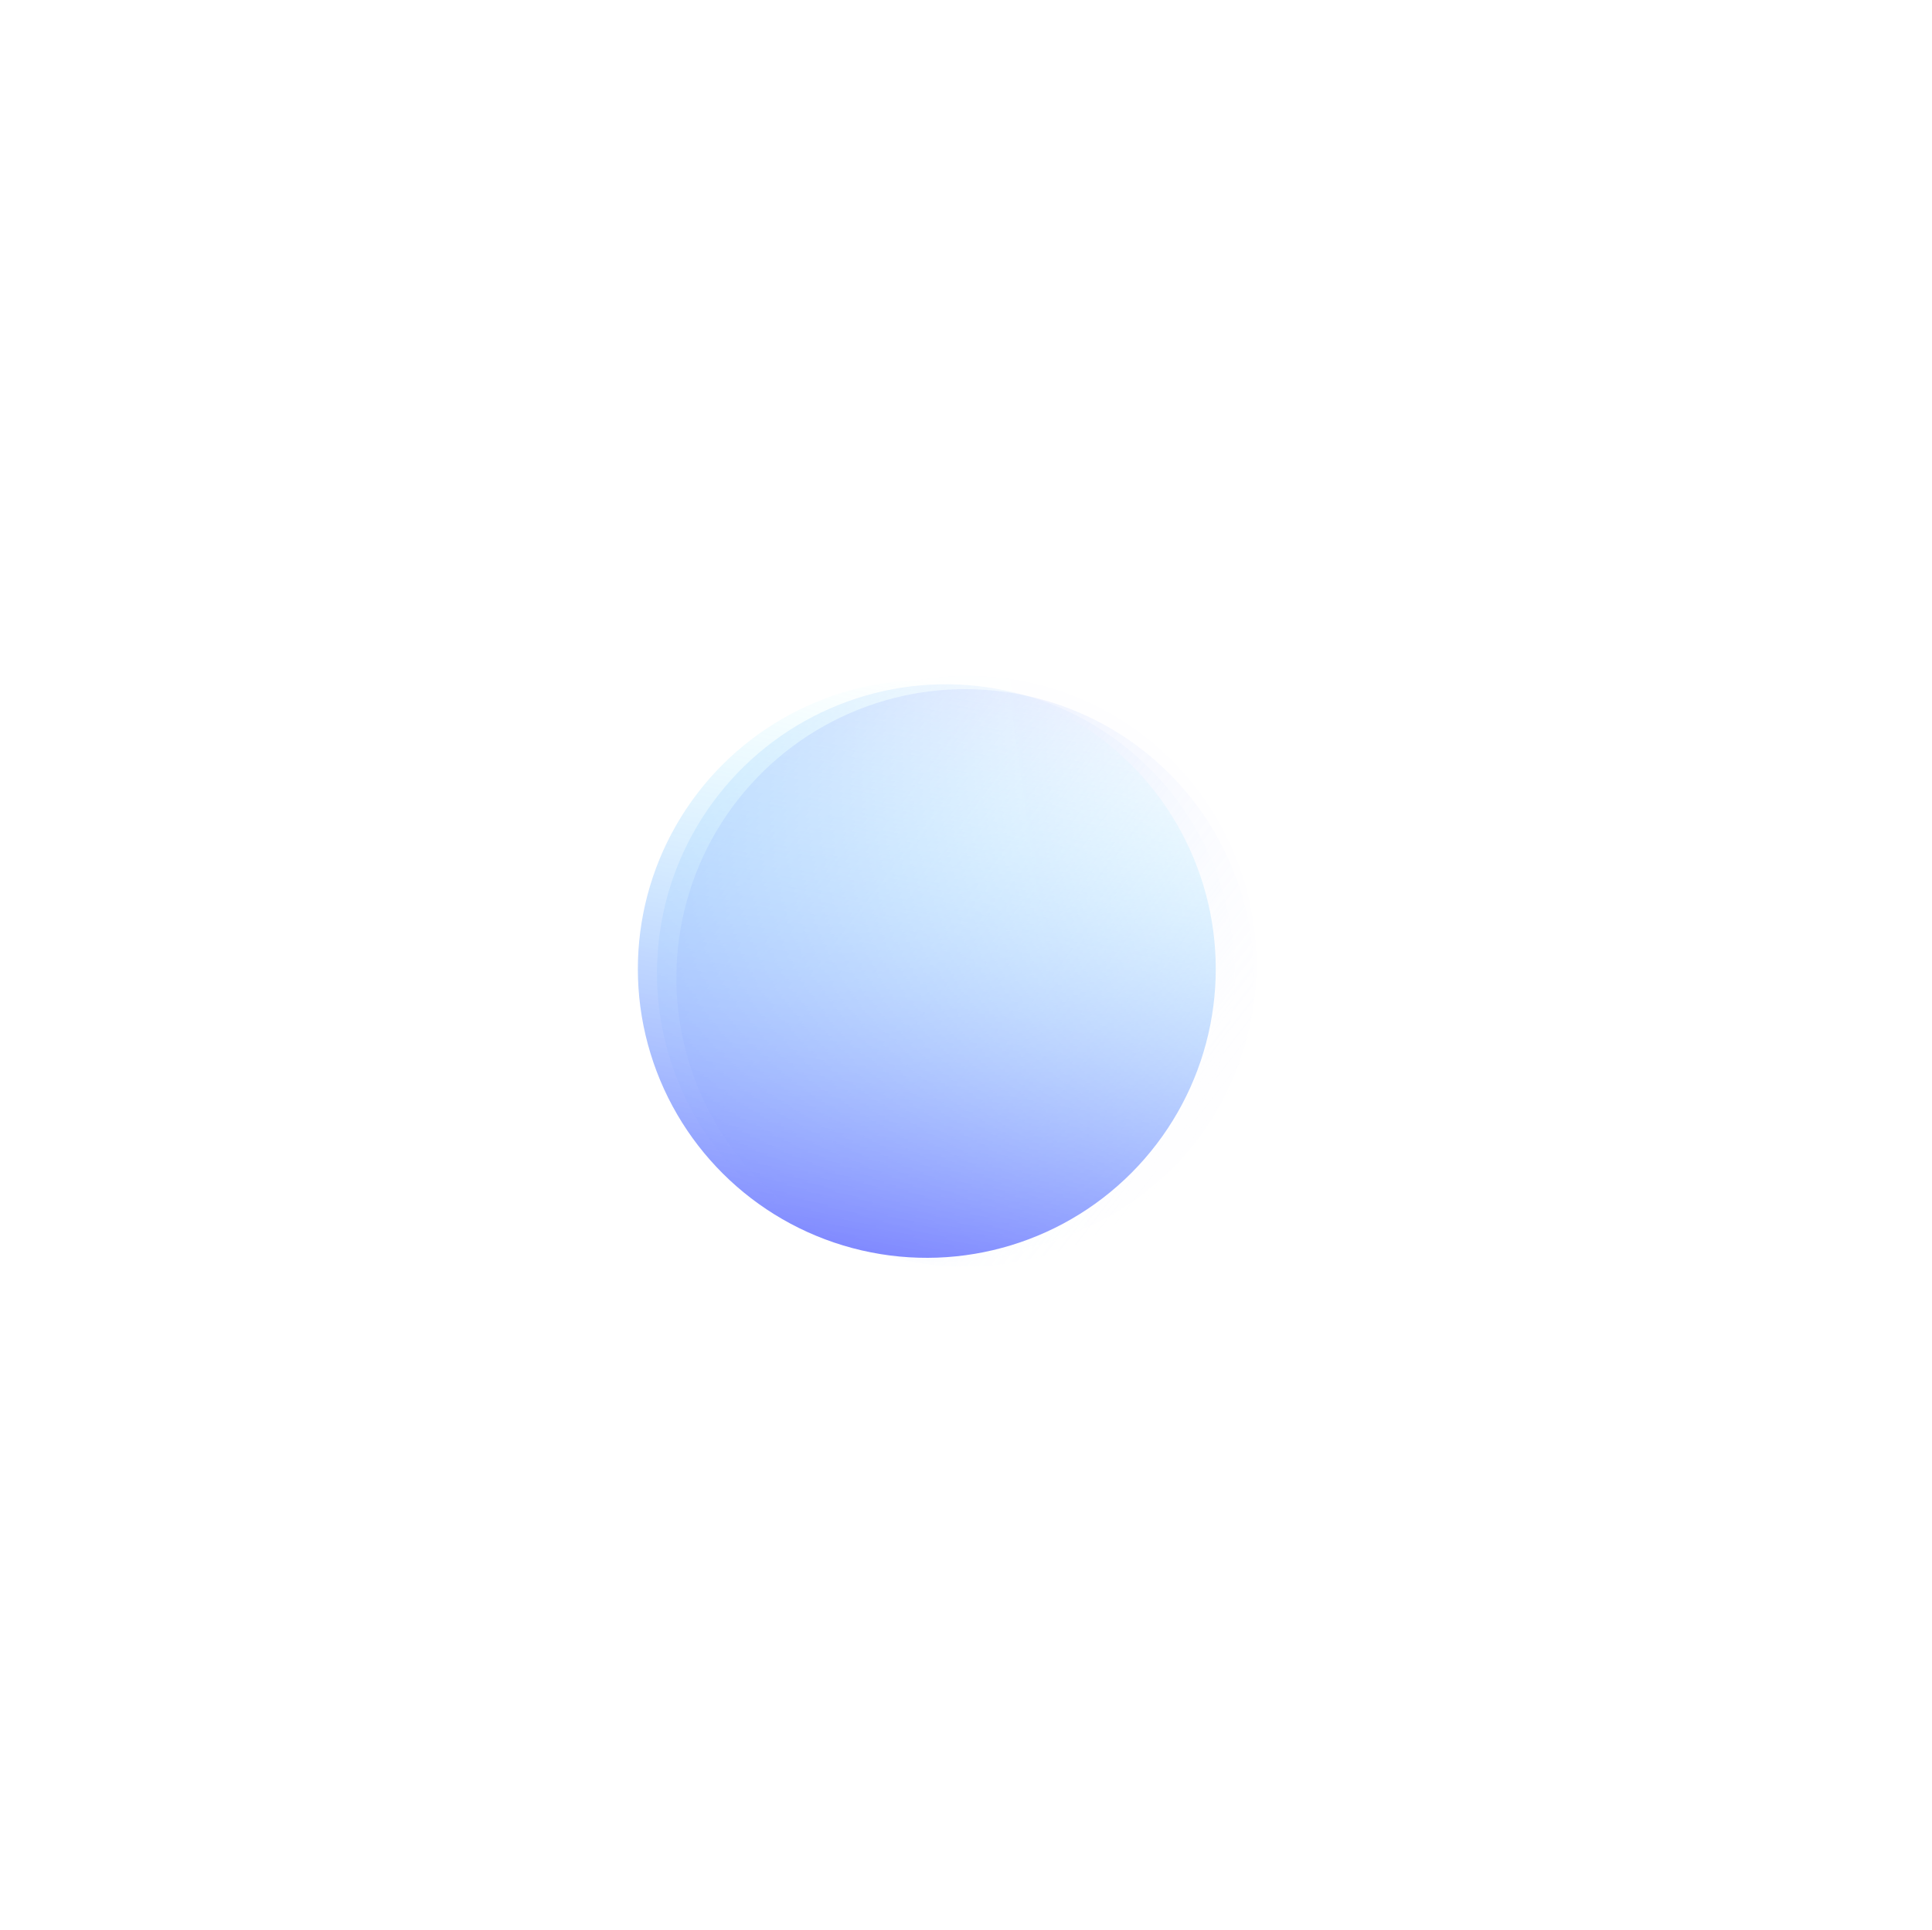 <svg width="1194px" height="1193px" viewBox="0 0 1194 1193" version="1.1" xmlns="http://www.w3.org/2000/svg" xmlns:xlink="http://www.w3.org/1999/xlink">
    <defs>
        <linearGradient x1="-15.089%" y1="-46.838%" x2="76.044%" y2="92.663%" id="linearGradient-9p3y1evm4b-1">
            <stop stop-color="#6DB5FF" offset="0%"></stop>
            <stop stop-color="#FFFFFF" stop-opacity="0" offset="100%"></stop>
        </linearGradient>
        <filter x="0.0%" y="0.0%" width="100.0%" height="100.0%" filterUnits="objectBoundingBox" id="filter-9p3y1evm4b-2">
            <feGaussianBlur stdDeviation="0" in="SourceGraphic"></feGaussianBlur>
        </filter>
        <linearGradient x1="22.348%" y1="7.504%" x2="76.044%" y2="92.663%" id="linearGradient-9p3y1evm4b-3">
            <stop stop-color="#7DA1FF" stop-opacity="0.5" offset="0%"></stop>
            <stop stop-color="#FFFFFF" stop-opacity="0" offset="100%"></stop>
        </linearGradient>
        <filter x="0.0%" y="0.0%" width="100.0%" height="100.0%" filterUnits="objectBoundingBox" id="filter-9p3y1evm4b-4">
            <feGaussianBlur stdDeviation="0" in="SourceGraphic"></feGaussianBlur>
        </filter>
        <linearGradient x1="22.348%" y1="7.504%" x2="76.044%" y2="92.663%" id="linearGradient-9p3y1evm4b-5">
            <stop stop-color="#0000FF" offset="0%"></stop>
            <stop stop-color="#51F8FF" stop-opacity="0" offset="100%"></stop>
        </linearGradient>
        <filter x="-42.0%" y="-42.0%" width="184.0%" height="184.0%" filterUnits="objectBoundingBox" id="filter-9p3y1evm4b-6">
            <feGaussianBlur stdDeviation="50" in="SourceGraphic"></feGaussianBlur>
        </filter>
        <linearGradient x1="22.348%" y1="7.504%" x2="76.044%" y2="92.663%" id="linearGradient-9p3y1evm4b-7">
            <stop stop-color="#0011FF" offset="0%"></stop>
            <stop stop-color="#51F8FF" stop-opacity="0" offset="100%"></stop>
        </linearGradient>
        <filter x="-42.0%" y="-42.0%" width="184.0%" height="184.0%" filterUnits="objectBoundingBox" id="filter-9p3y1evm4b-8">
            <feGaussianBlur stdDeviation="50" in="SourceGraphic"></feGaussianBlur>
        </filter>
    </defs>
    <g id="Landing-Page" stroke="none" stroke-width="1" fill="none" fill-rule="evenodd" opacity="0.5">
        <g id="Partners" transform="translate(499, 222)">
            <g id="Group-3-Copy" transform="translate(93.148, 376.416) rotate(-20) translate(-93.148, -376.416) translate(-165.416, 123.916)">
                <circle id="Oval-Copy-3" fill="url(#linearGradient-9p3y1evm4b-1)" filter="url(#filter-9p3y1evm4b-2)" cx="250.322" cy="252.782" r="178.5"></circle>
                <circle id="Oval" fill="url(#linearGradient-9p3y1evm4b-3)" filter="url(#filter-9p3y1evm4b-4)" cx="260.573" cy="259.705" r="178.5"></circle>
                <circle id="Oval-Copy" fill="url(#linearGradient-9p3y1evm4b-5)" opacity="0.096" filter="url(#filter-9p3y1evm4b-6)" transform="translate(264.628, 252.5) rotate(134) translate(-264.628, -252.5) " cx="264.628" cy="252.5" r="178.572"></circle>
                <circle id="Oval-Copy-2" fill="url(#linearGradient-9p3y1evm4b-7)" filter="url(#filter-9p3y1evm4b-8)" transform="translate(240.178, 246.388) rotate(243) translate(-240.178, -246.388) " cx="240.178" cy="246.388" r="178.572"></circle>
            </g>
        </g>
    </g>
</svg>